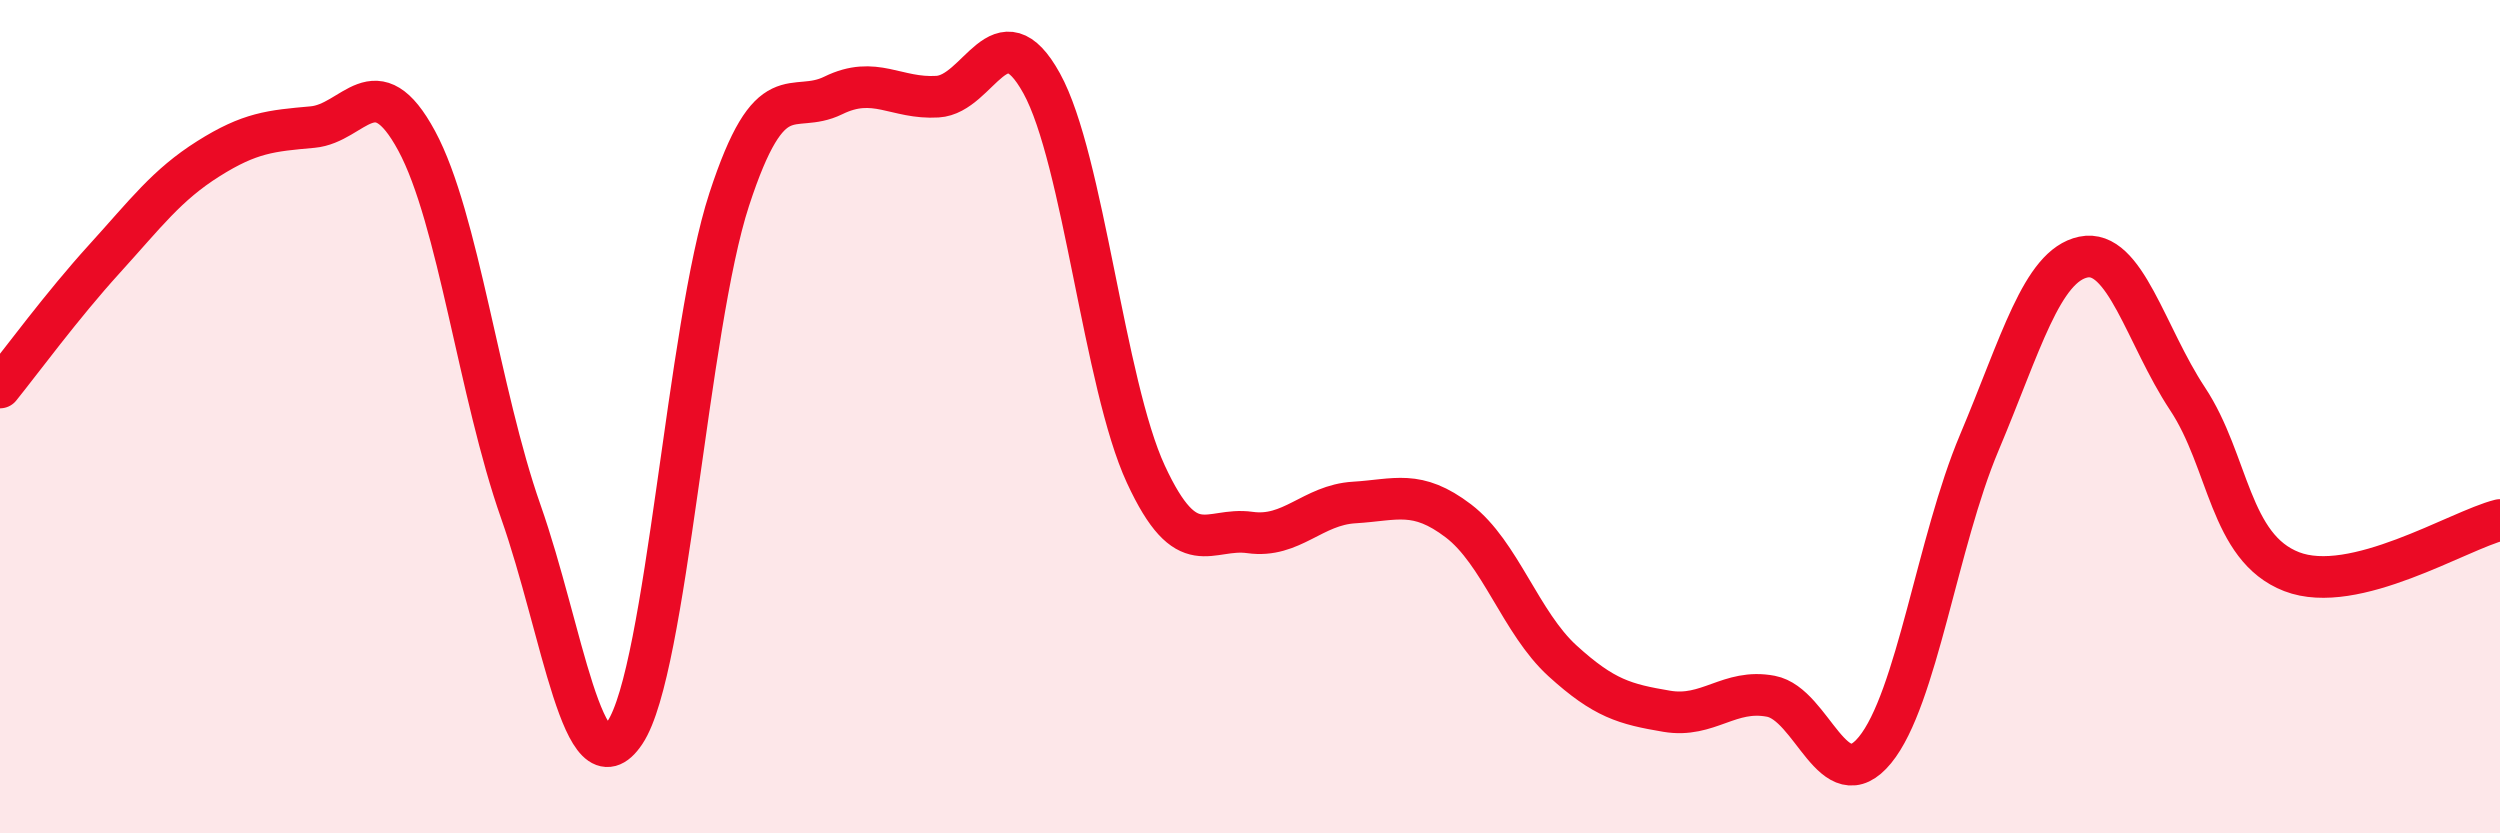 
    <svg width="60" height="20" viewBox="0 0 60 20" xmlns="http://www.w3.org/2000/svg">
      <path
        d="M 0,9.3 C 0.5,8.68 1.5,7.32 2.5,6.22 C 3.5,5.12 4,4.44 5,3.81 C 6,3.18 6.5,3.14 7.5,3.05 C 8.5,2.96 9,1.53 10,3.38 C 11,5.23 11.5,9.44 12.5,12.28 C 13.5,15.12 14,19.08 15,17.58 C 16,16.08 16.5,7.85 17.5,4.79 C 18.5,1.73 19,2.78 20,2.29 C 21,1.8 21.5,2.38 22.5,2.32 C 23.5,2.26 24,0.19 25,2 C 26,3.81 26.5,9.22 27.5,11.38 C 28.5,13.54 29,12.64 30,12.78 C 31,12.92 31.5,12.12 32.5,12.06 C 33.5,12 34,11.74 35,12.5 C 36,13.26 36.5,14.95 37.5,15.86 C 38.5,16.77 39,16.9 40,17.07 C 41,17.24 41.5,16.52 42.5,16.71 C 43.5,16.9 44,19.22 45,18 C 46,16.78 46.5,13 47.5,10.63 C 48.5,8.26 49,6.38 50,6.17 C 51,5.96 51.5,8.06 52.5,9.57 C 53.5,11.08 53.5,13.14 55,13.72 C 56.5,14.3 59,12.73 60,12.48L60 20L0 20Z"
        fill="#EB0A25"
        opacity="0.1"
        stroke-linecap="round"
        stroke-linejoin="round"
      />
      <path
        d="M 0,9.3 C 0.5,8.68 1.5,7.32 2.5,6.22 C 3.5,5.12 4,4.44 5,3.81 C 6,3.18 6.5,3.14 7.5,3.05 C 8.5,2.96 9,1.53 10,3.38 C 11,5.23 11.5,9.44 12.5,12.28 C 13.5,15.12 14,19.08 15,17.58 C 16,16.08 16.5,7.85 17.5,4.79 C 18.5,1.73 19,2.78 20,2.29 C 21,1.8 21.5,2.38 22.5,2.32 C 23.5,2.26 24,0.19 25,2 C 26,3.81 26.5,9.22 27.5,11.38 C 28.5,13.54 29,12.64 30,12.78 C 31,12.92 31.5,12.12 32.5,12.06 C 33.5,12 34,11.74 35,12.5 C 36,13.26 36.5,14.95 37.5,15.86 C 38.5,16.77 39,16.9 40,17.07 C 41,17.24 41.5,16.52 42.5,16.71 C 43.5,16.9 44,19.22 45,18 C 46,16.78 46.5,13 47.5,10.63 C 48.5,8.26 49,6.38 50,6.17 C 51,5.96 51.5,8.06 52.5,9.57 C 53.5,11.08 53.5,13.14 55,13.72 C 56.5,14.3 59,12.73 60,12.48"
        stroke="#EB0A25"
        stroke-width="1"
        fill="none"
        stroke-linecap="round"
        stroke-linejoin="round"
      />
    </svg>
  